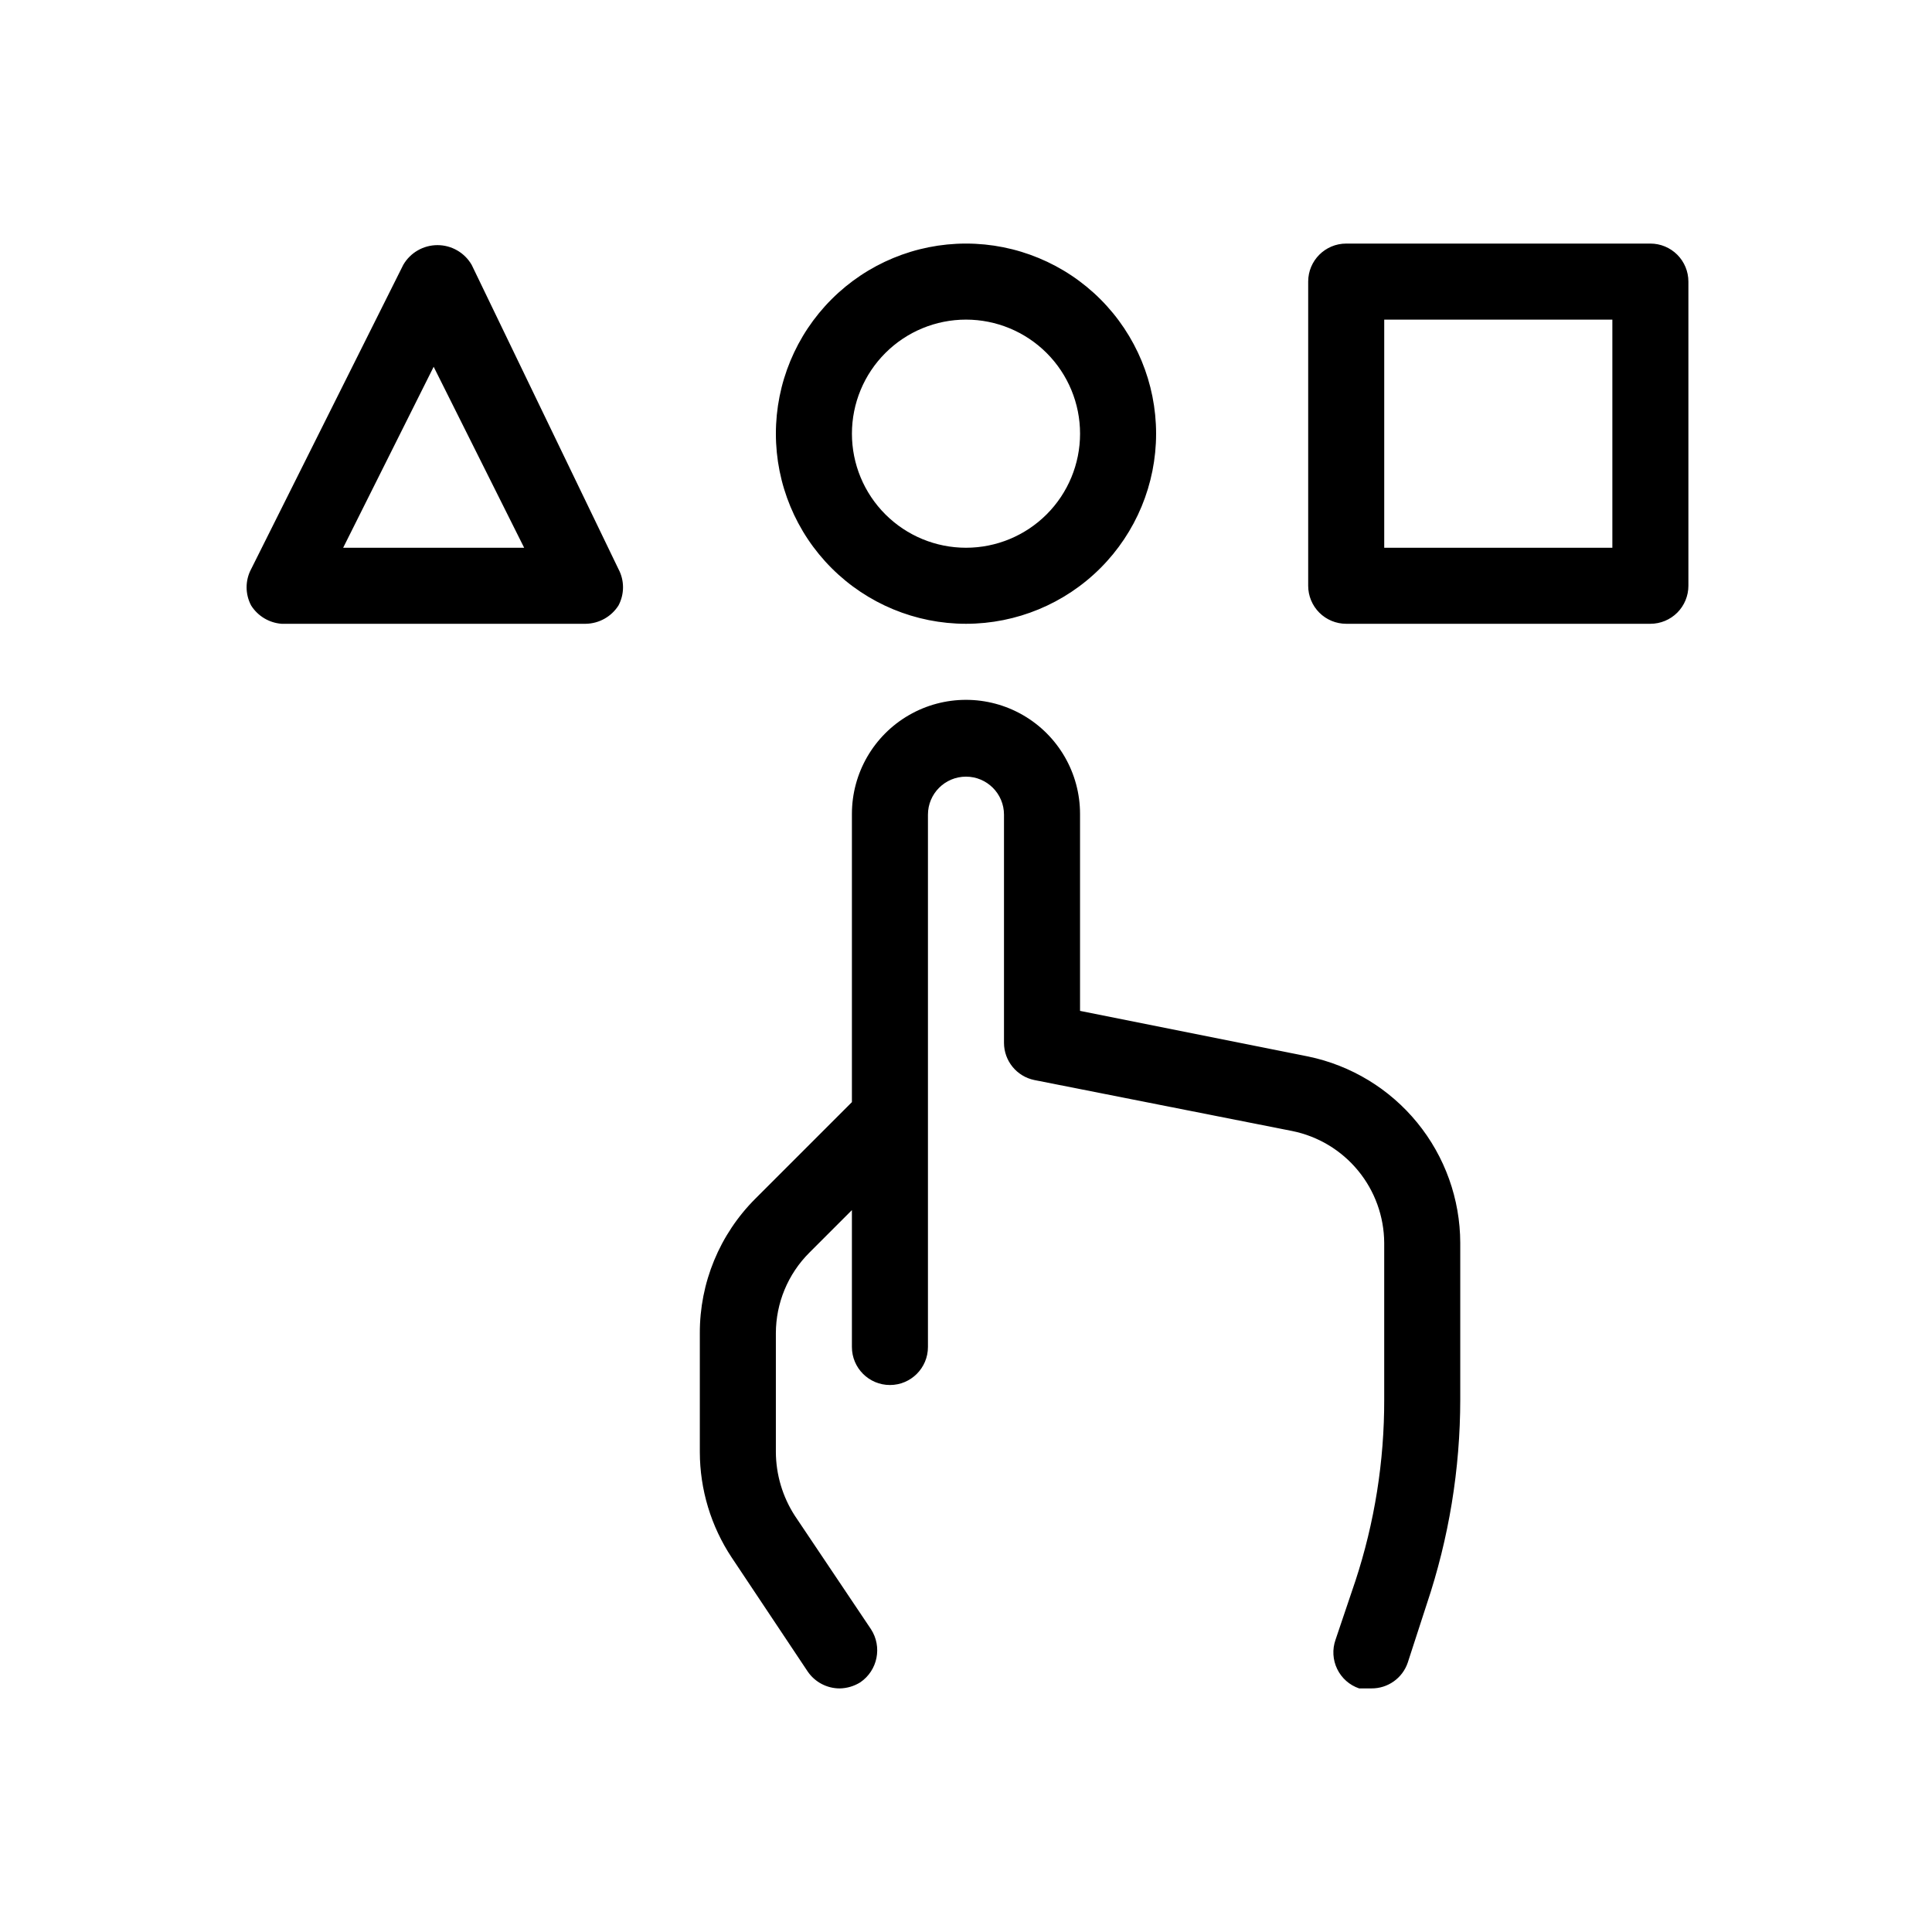 <?xml version="1.0" encoding="UTF-8"?>
<!-- Uploaded to: SVG Repo, www.svgrepo.com, Generator: SVG Repo Mixer Tools -->
<svg fill="#000000" width="800px" height="800px" version="1.1" viewBox="144 144 512 512" xmlns="http://www.w3.org/2000/svg">
 <path d="m400 309.31c13.359 0 26.176-5.309 35.625-14.758 9.445-9.445 14.754-22.262 14.754-35.621 0-13.363-5.309-26.18-14.754-35.625-9.449-9.449-22.266-14.758-35.625-14.758-13.363 0-26.18 5.309-35.625 14.758-9.449 9.445-14.758 22.262-14.758 35.625 0 13.359 5.309 26.176 14.758 35.621 9.445 9.449 22.262 14.758 35.625 14.758zm0-80.609c8.016 0 15.703 3.184 21.375 8.855 5.668 5.668 8.852 13.355 8.852 21.375 0 8.016-3.184 15.703-8.852 21.375-5.672 5.668-13.359 8.852-21.375 8.852-8.02 0-15.707-3.184-21.375-8.852-5.672-5.672-8.855-13.359-8.855-21.375 0-8.02 3.184-15.707 8.855-21.375 5.668-5.672 13.355-8.855 21.375-8.855zm181.37-20.152h-80.609c-5.566 0-10.078 4.512-10.078 10.078v80.609c0 2.672 1.062 5.234 2.953 7.125 1.887 1.887 4.453 2.949 7.125 2.949h80.609c2.672 0 5.234-1.062 7.125-2.949 1.887-1.891 2.949-4.453 2.949-7.125v-80.609c0-2.676-1.062-5.238-2.949-7.125-1.891-1.891-4.453-2.953-7.125-2.953zm-10.078 80.609h-60.457v-60.457h60.457zm-302.29-74.965c-1.875-3.238-5.328-5.231-9.066-5.231-3.742 0-7.195 1.992-9.07 5.231l-40.305 80.609c-1.613 3.019-1.613 6.648 0 9.672 1.773 2.793 4.762 4.586 8.062 4.836h80.609c3.516-0.055 6.769-1.871 8.664-4.836 1.613-3.023 1.613-6.652 0-9.672zm-34.059 74.965 23.984-47.961 23.98 47.961zm296.04 184.19v41.516c-0.008 18.43-3.004 36.738-8.867 54.211l-5.039 15.516c-1.395 4.141-5.301 6.906-9.672 6.852h-3.223c-2.551-0.867-4.644-2.719-5.816-5.144-1.176-2.422-1.328-5.215-0.434-7.754l5.238-15.516h0.004c5.109-15.543 7.695-31.805 7.656-48.164v-41.516c-0.047-6.984-2.492-13.742-6.934-19.137-4.441-5.394-10.602-9.098-17.449-10.484l-68.316-13.504c-4.691-0.957-8.062-5.086-8.062-9.875v-60.457c0-5.562-4.512-10.074-10.074-10.074-5.566 0-10.078 4.512-10.078 10.074v141.07c0 5.566-4.512 10.078-10.074 10.078-5.566 0-10.078-4.512-10.078-10.078v-36.273l-11.285 11.285c-5.672 5.664-8.859 13.348-8.867 21.363v31.438c0.027 6.008 1.777 11.883 5.039 16.926l20.152 30.027c3.055 4.688 1.801 10.957-2.82 14.105-1.637 1.02-3.516 1.578-5.441 1.613-3.379 0.004-6.543-1.652-8.465-4.434l-20.152-30.23v0.004c-5.508-8.305-8.453-18.047-8.465-28.012v-31.438c-0.047-13.375 5.25-26.219 14.711-35.672l25.594-25.594v-76.375c0-10.801 5.762-20.781 15.113-26.18 9.355-5.402 20.879-5.402 30.23 0 9.352 5.398 15.113 15.379 15.113 26.18v52.195l60.457 12.09c11.363 2.356 21.57 8.551 28.906 17.539 7.34 8.988 11.363 20.23 11.398 31.832z"/>
</svg>